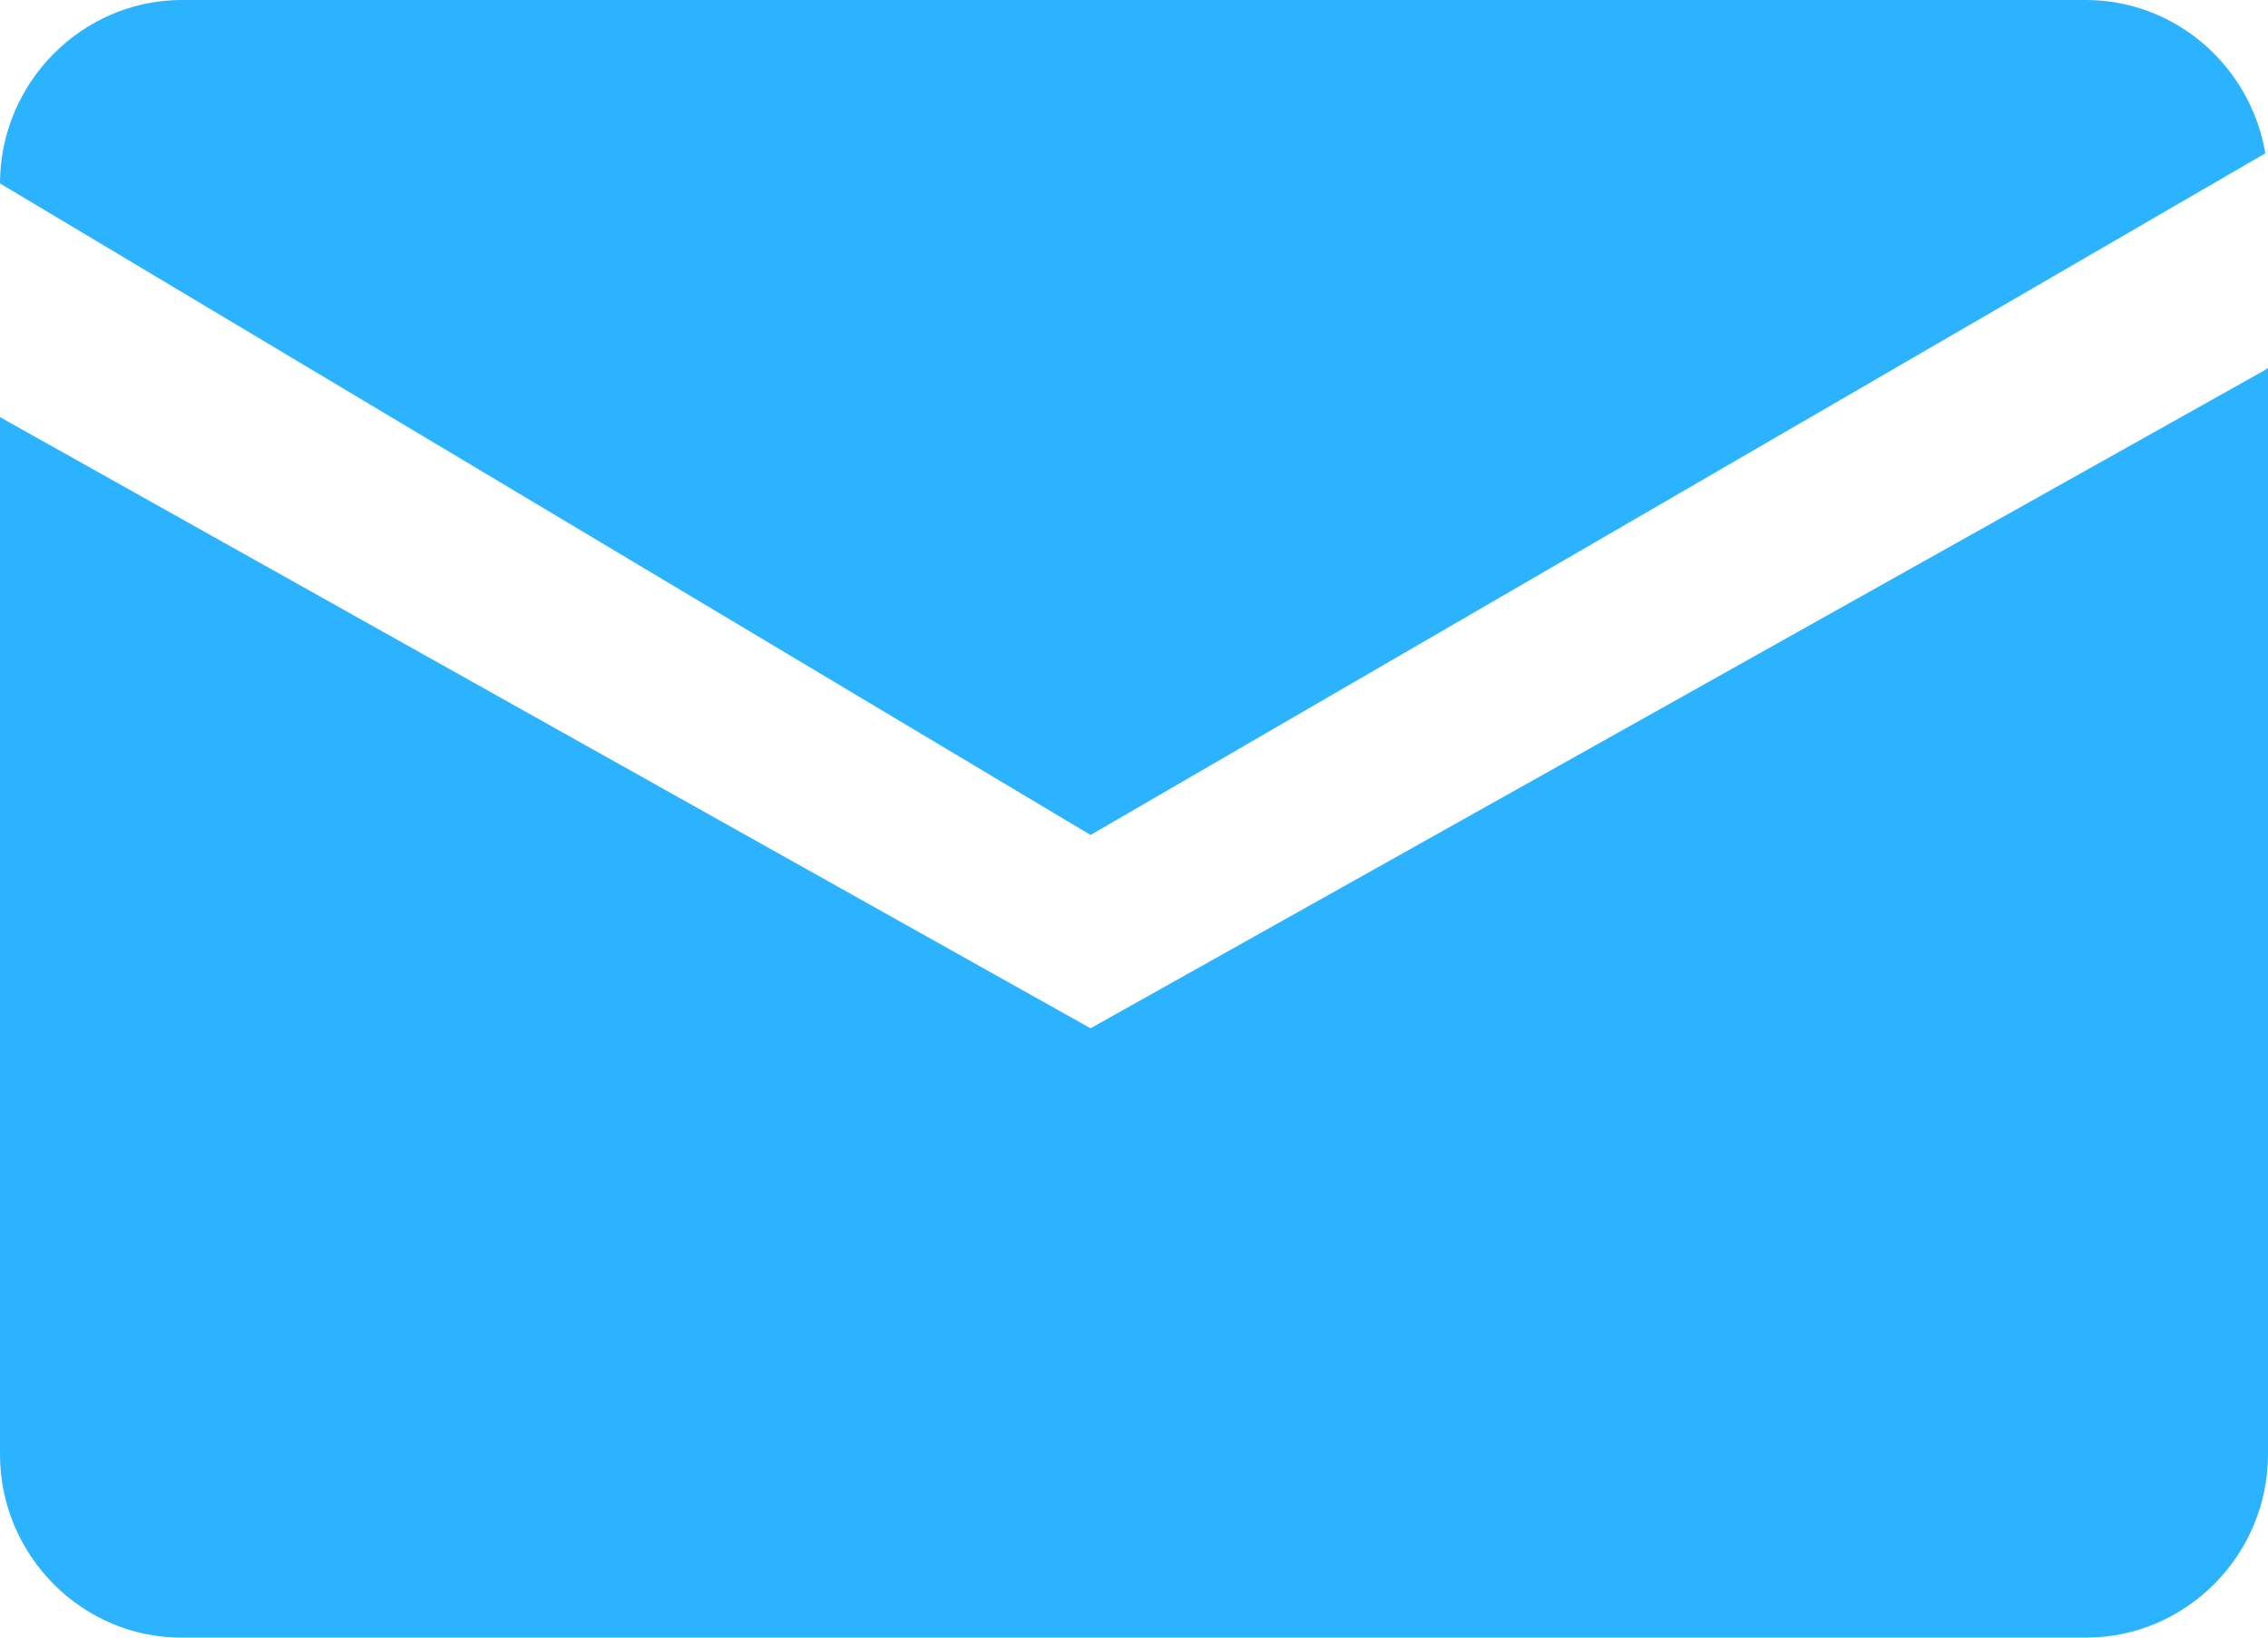 <?xml version="1.0" encoding="UTF-8"?> <svg xmlns="http://www.w3.org/2000/svg" width="36" height="26" viewBox="0 0 36 26" fill="none"><path fill-rule="evenodd" clip-rule="evenodd" d="M0 2.912C0 1.314 1.302 0 2.886 0H33.108C34.536 0 35.724 1.053 35.958 2.434L17.31 13.257L0 2.912ZM0 23.094V6.623L17.31 16.326L35.958 5.872L36 5.842V23.088C36 24.692 34.698 26 33.114 26H2.886C1.302 26.006 0 24.692 0 23.094Z" fill="#2CB3FF"></path></svg> 